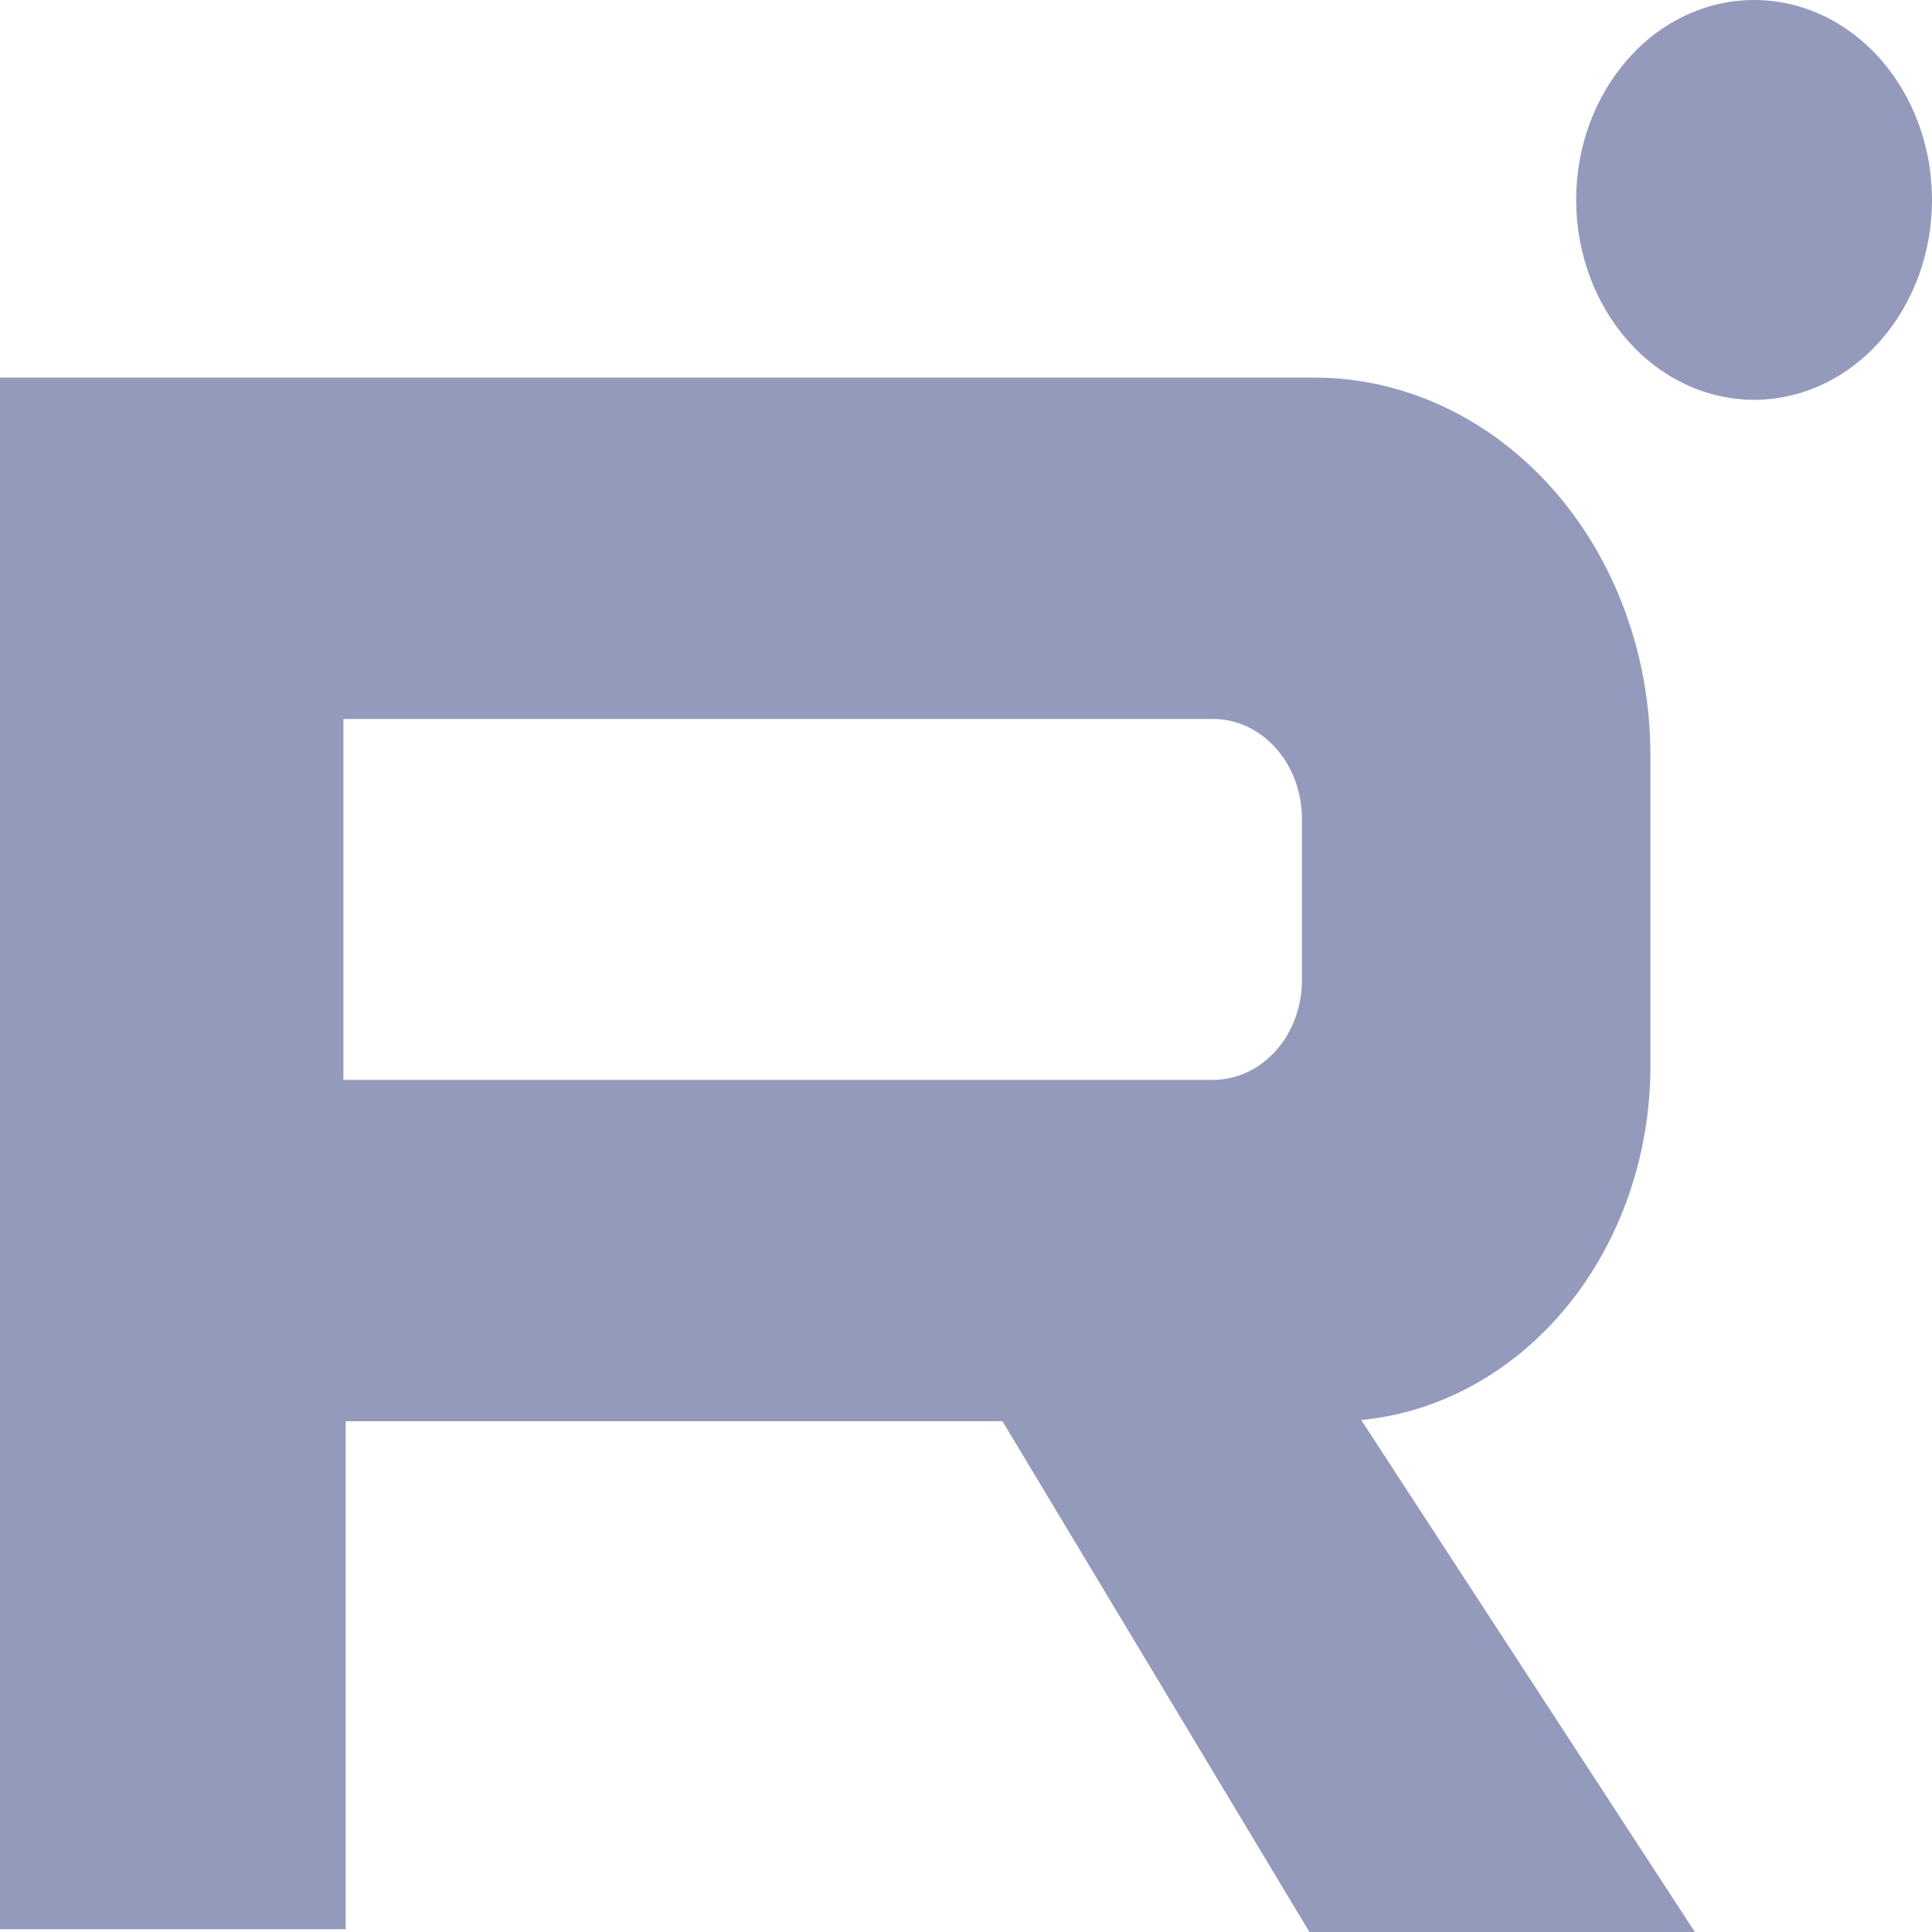<svg width="16" height="16" viewBox="0 0 16 16" fill="none" xmlns="http://www.w3.org/2000/svg">
<path d="M14.527 3.311C14.72 3.311 14.912 3.268 15.091 3.185C15.269 3.102 15.432 2.98 15.569 2.826C15.705 2.672 15.814 2.49 15.888 2.289C15.962 2.088 16 1.873 16 1.655C16 1.438 15.962 1.223 15.888 1.022C15.814 0.821 15.705 0.639 15.569 0.485C15.432 0.331 15.269 0.209 15.091 0.126C14.912 0.043 14.72 -4.58111e-09 14.527 0C14.136 9.25198e-09 13.761 0.174 13.485 0.485C13.209 0.795 13.053 1.216 13.053 1.655C13.053 2.094 13.209 2.515 13.485 2.826C13.761 3.136 14.136 3.311 14.527 3.311Z" fill="#949ABC"/>
<path fill-rule="evenodd" clip-rule="evenodd" d="M2.865 15.977H0V3.127H10.885C11.623 3.127 12.331 3.457 12.853 4.043C13.375 4.629 13.668 5.424 13.668 6.254V8.827C13.668 9.564 13.422 10.274 12.979 10.817C12.535 11.36 11.927 11.697 11.273 11.76L14.036 16H10.844L8.302 11.77H2.863V15.977H2.865ZM2.844 5.954V8.943H10.046C10.143 8.943 10.239 8.921 10.328 8.88C10.418 8.838 10.499 8.777 10.567 8.7C10.636 8.623 10.69 8.532 10.727 8.431C10.764 8.331 10.783 8.223 10.782 8.114V6.782C10.782 6.562 10.705 6.352 10.567 6.197C10.429 6.042 10.242 5.954 10.046 5.954H2.844Z" fill="#949ABC"/>
</svg>
